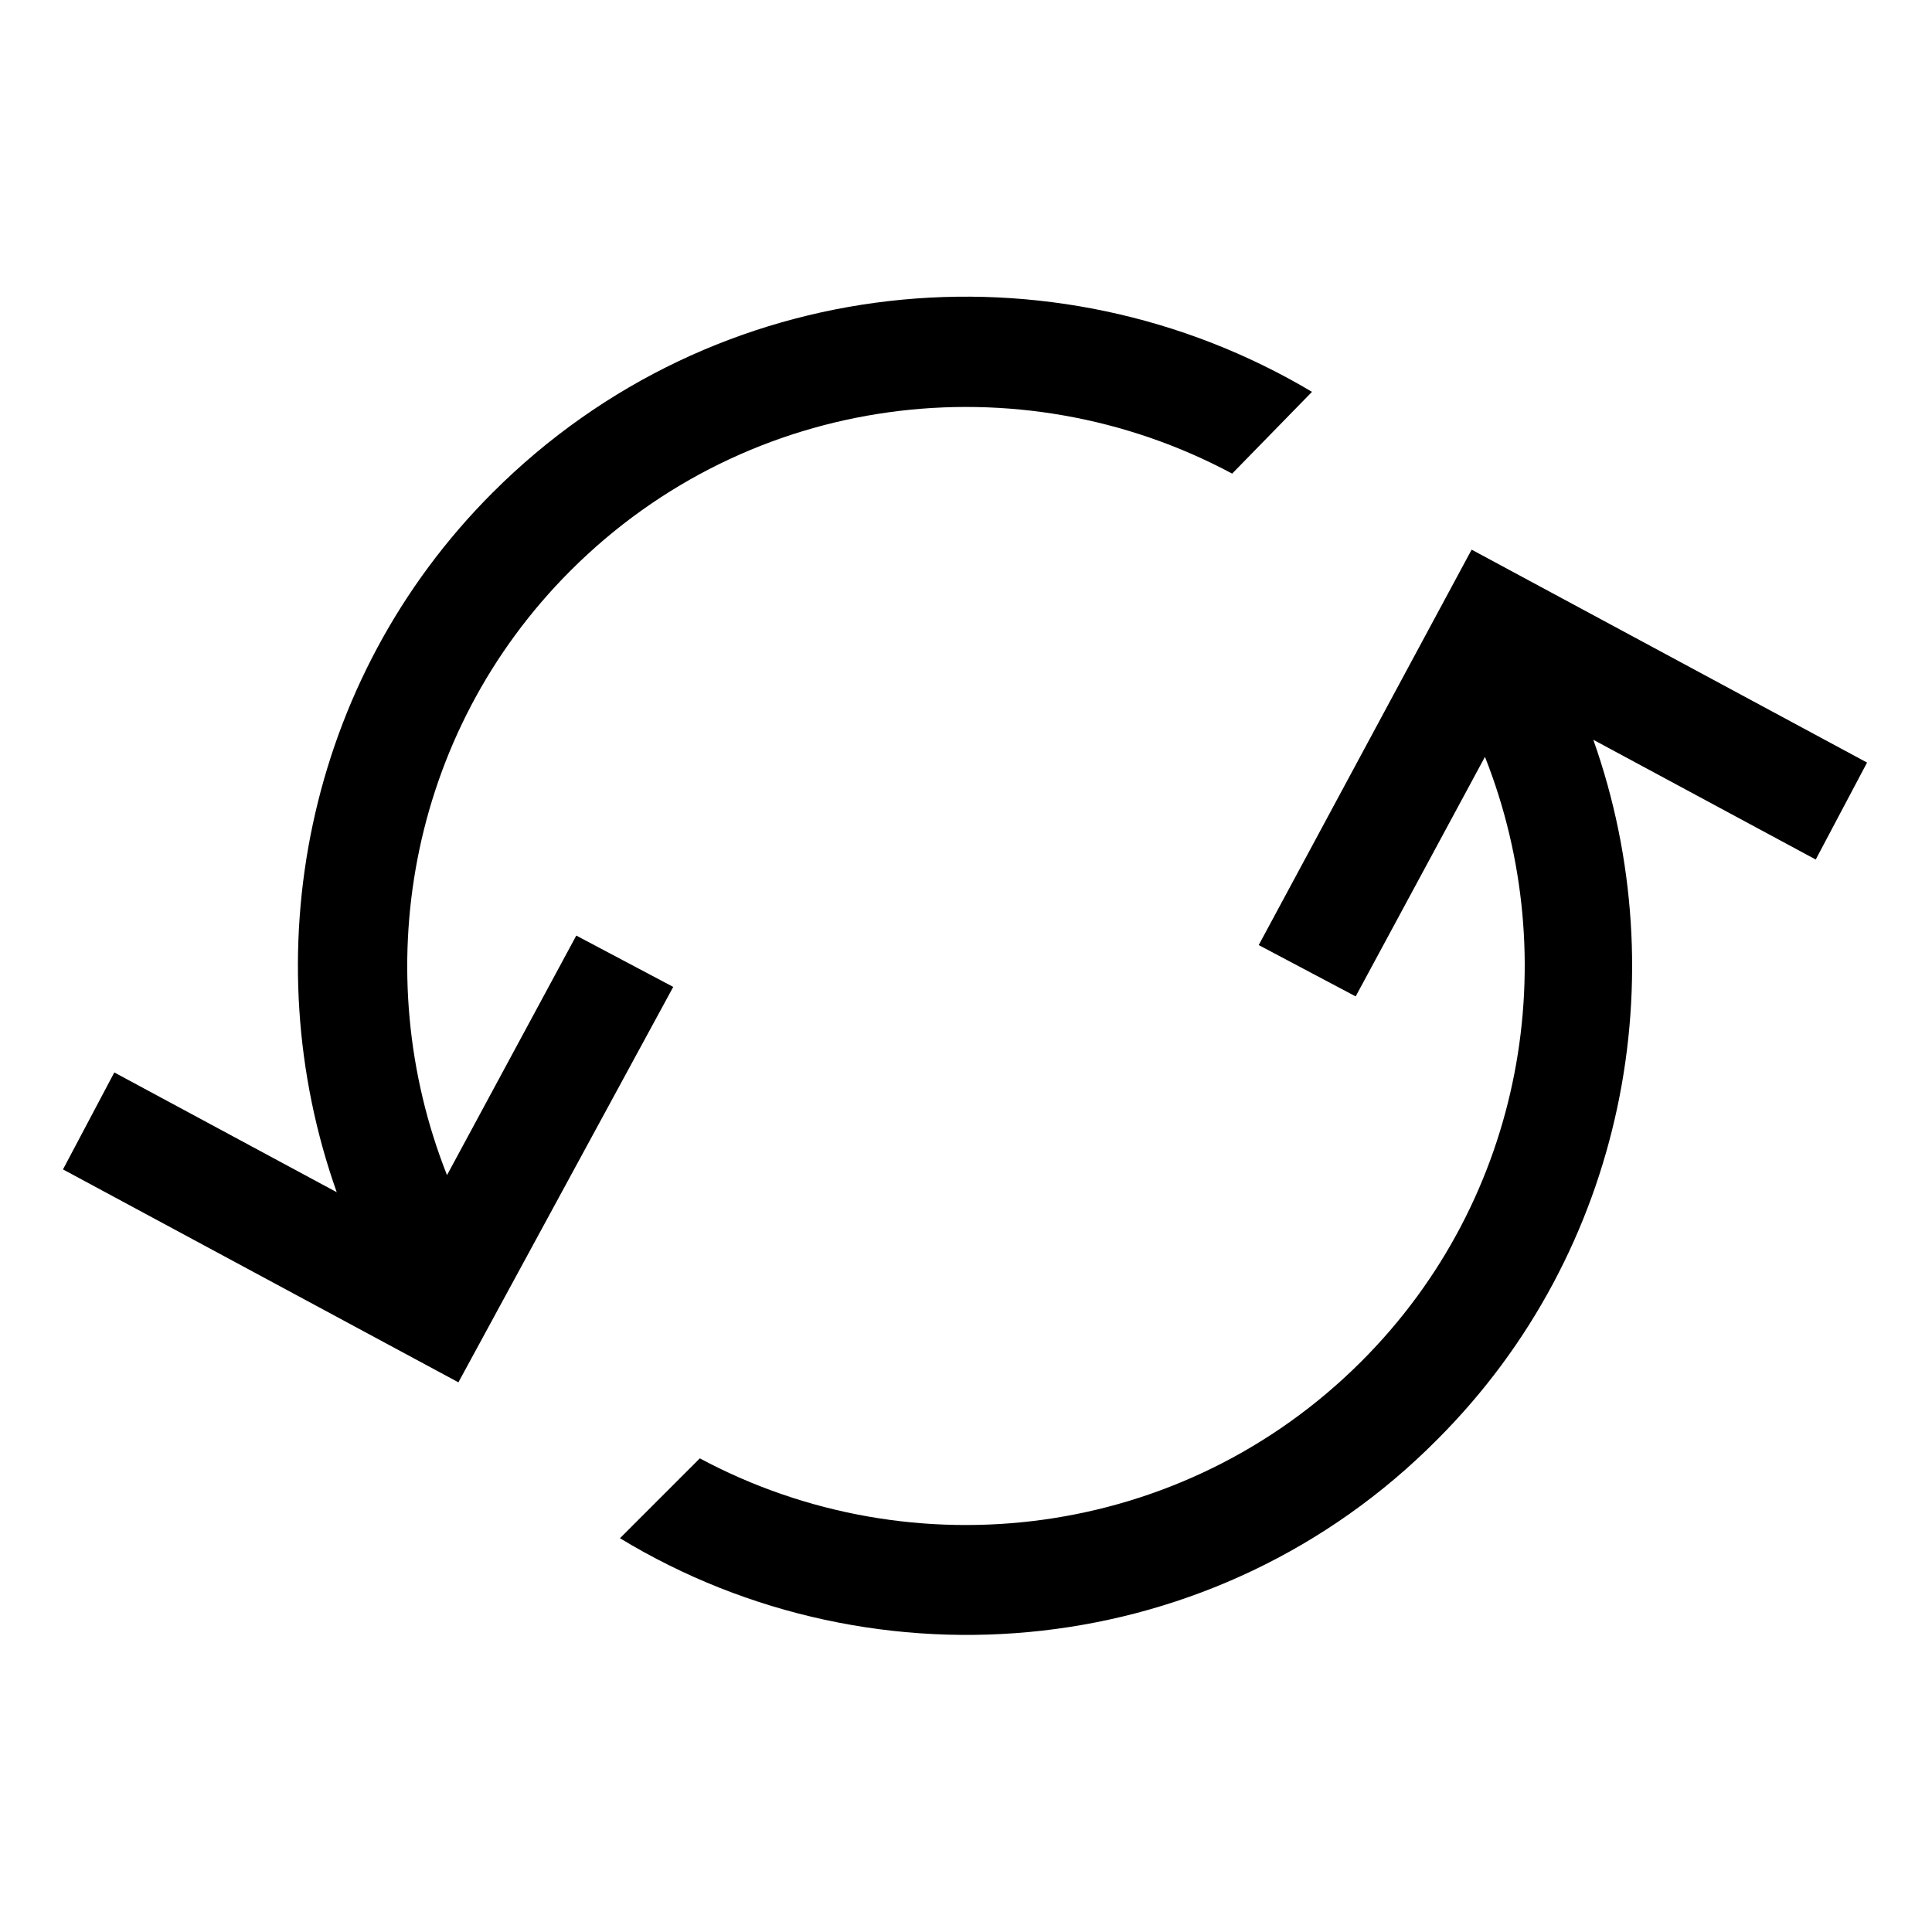<?xml version="1.0" encoding="UTF-8"?>
<!-- Uploaded to: ICON Repo, www.svgrepo.com, Generator: ICON Repo Mixer Tools -->
<svg fill="#000000" width="800px" height="800px" version="1.1" viewBox="144 144 512 512" xmlns="http://www.w3.org/2000/svg">
 <g>
  <path d="m295.21 295.21c-43.328 43.328-53.906 106.81-32.746 160.21l34.258-63.48 25.695 13.602-56.934 104.79-104.79-56.426 13.602-25.695 58.945 31.738c-22.168-62.473-8.566-135.52 41.312-185.4 58.945-58.945 148.62-67.512 217.14-26.703l-21.156 21.668c-56.426-30.227-127.97-21.664-175.32 25.695z"/>
  <path d="m308.3 551.64 21.16-21.16c56.426 30.23 127.97 21.664 175.32-25.695 43.328-43.328 53.906-106.81 32.746-160.21l-34.258 63.48-25.695-13.602 56.426-104.79 104.79 56.426-13.602 25.695-58.945-31.738c22.168 62.473 8.566 135.52-41.312 185.4-58.441 58.945-148.62 67.508-216.64 26.195z"/>
 </g>
</svg>
